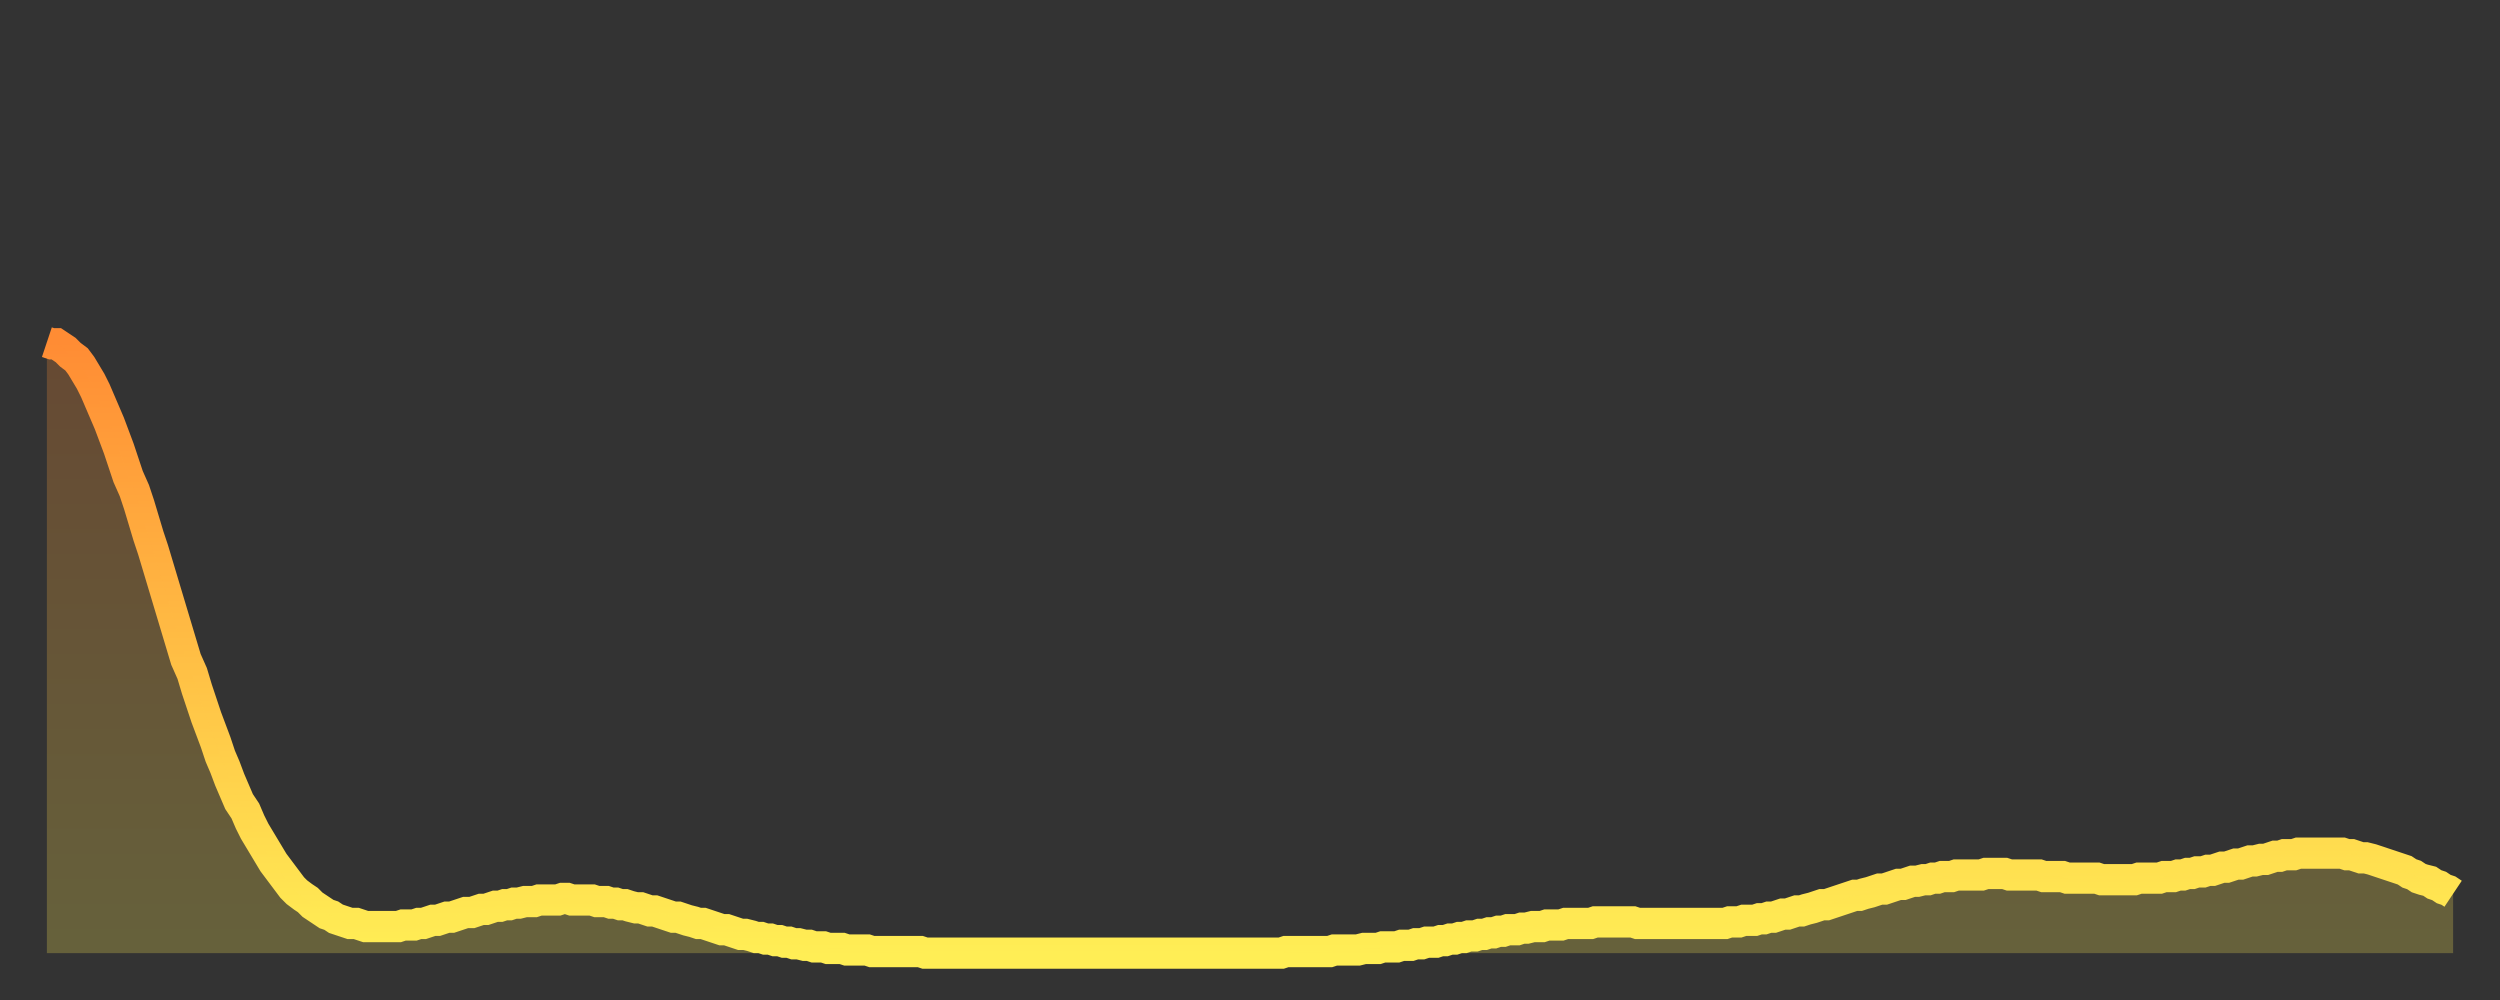<?xml version="1.0" encoding="utf-8" ?>
<svg baseProfile="full" height="64" version="1.1" width="160" xmlns="http://www.w3.org/2000/svg" xmlns:ev="http://www.w3.org/2001/xml-events" xmlns:xlink="http://www.w3.org/1999/xlink"><rect width="100%" height="100%" fill="#333333" stroke="none"/><defs><linearGradient id="id11694" x1="0" x2="0" y1="0" y2="1"><stop offset="0%" stop-color="#ff8c34" /><stop offset="50%" stop-color="#ffbd44" /><stop offset="100%" stop-color="#ffee55" /></linearGradient></defs><g transform="translate(3,3)"><g><path d="M 0.0 18.9 0.3 19.0 0.6 19.0 0.9 19.2 1.2 19.4 1.5 19.7 1.9 20.0 2.2 20.4 2.5 20.9 2.8 21.4 3.1 22.0 3.4 22.7 3.7 23.4 4.0 24.1 4.3 24.9 4.6 25.7 4.9 26.6 5.2 27.5 5.6 28.4 5.9 29.3 6.2 30.3 6.5 31.3 6.8 32.2 7.1 33.2 7.4 34.2 7.7 35.2 8.0 36.2 8.3 37.2 8.6 38.2 8.9 39.2 9.3 40.1 9.6 41.1 9.9 42.0 10.2 42.9 10.5 43.7 10.8 44.5 11.1 45.4 11.4 46.1 11.7 46.9 12.0 47.6 12.3 48.3 12.7 48.9 13.0 49.6 13.3 50.2 13.6 50.7 13.9 51.2 14.2 51.7 14.5 52.2 14.8 52.6 15.1 53.0 15.4 53.4 15.7 53.8 16.0 54.1 16.4 54.4 16.7 54.6 17.0 54.9 17.3 55.1 17.6 55.3 17.9 55.5 18.2 55.6 18.5 55.8 18.8 55.9 19.1 56.0 19.4 56.1 19.8 56.1 20.1 56.2 20.4 56.3 20.7 56.3 21.0 56.3 21.3 56.3 21.6 56.3 21.9 56.3 22.2 56.3 22.5 56.3 22.8 56.2 23.1 56.2 23.5 56.2 23.8 56.1 24.1 56.1 24.4 56.0 24.7 55.9 25.0 55.9 25.3 55.8 25.6 55.7 25.9 55.7 26.2 55.6 26.5 55.5 26.8 55.4 27.2 55.4 27.5 55.3 27.8 55.2 28.1 55.2 28.4 55.1 28.7 55.0 29.0 55.0 29.3 54.9 29.6 54.9 29.9 54.8 30.2 54.8 30.6 54.7 30.9 54.7 31.2 54.7 31.5 54.6 31.8 54.6 32.1 54.6 32.4 54.6 32.7 54.6 33.0 54.5 33.3 54.5 33.6 54.6 33.9 54.6 34.3 54.6 34.6 54.6 34.9 54.6 35.2 54.7 35.5 54.7 35.8 54.7 36.1 54.8 36.4 54.8 36.7 54.9 37.0 54.9 37.3 55.0 37.7 55.1 38.0 55.1 38.3 55.2 38.6 55.3 38.9 55.3 39.2 55.4 39.5 55.5 39.8 55.6 40.1 55.7 40.4 55.7 40.7 55.8 41.0 55.9 41.4 56.0 41.7 56.1 42.0 56.1 42.3 56.2 42.6 56.3 42.9 56.4 43.2 56.5 43.5 56.5 43.8 56.6 44.1 56.7 44.4 56.8 44.7 56.8 45.1 56.9 45.4 57.0 45.7 57.0 46.0 57.1 46.3 57.1 46.6 57.2 46.9 57.2 47.2 57.3 47.5 57.3 47.8 57.4 48.1 57.4 48.5 57.5 48.8 57.5 49.1 57.6 49.4 57.6 49.7 57.6 50.0 57.7 50.3 57.7 50.6 57.7 50.9 57.7 51.2 57.8 51.5 57.8 51.8 57.8 52.2 57.8 52.5 57.8 52.8 57.9 53.1 57.9 53.4 57.9 53.7 57.9 54.0 57.9 54.3 57.9 54.6 57.9 54.9 57.9 55.2 57.9 55.6 57.9 55.9 57.9 56.2 58.0 56.5 58.0 56.8 58.0 57.1 58.0 57.4 58.0 57.7 58.0 58.0 58.0 58.3 58.0 58.6 58.0 58.9 58.0 59.3 58.0 59.6 58.0 59.9 58.0 60.2 58.0 60.5 58.0 60.8 58.0 61.1 58.0 61.4 58.0 61.7 58.0 62.0 58.0 62.3 58.0 62.6 58.0 63.0 58.0 63.3 58.0 63.6 58.0 63.9 58.0 64.2 58.0 64.5 58.0 64.8 58.0 65.1 58.0 65.4 58.0 65.7 58.0 66.0 58.0 66.4 58.0 66.7 58.0 67.0 58.0 67.3 58.0 67.6 58.0 67.9 58.0 68.2 58.0 68.5 58.0 68.8 58.0 69.1 58.0 69.4 58.0 69.7 58.0 70.1 58.0 70.4 58.0 70.7 58.0 71.0 58.0 71.3 58.0 71.6 58.0 71.9 58.0 72.2 58.0 72.5 58.0 72.8 58.0 73.1 58.0 73.5 58.0 73.8 58.0 74.1 58.0 74.4 58.0 74.7 58.0 75.0 58.0 75.3 58.0 75.6 58.0 75.9 58.0 76.2 58.0 76.5 58.0 76.8 58.0 77.2 58.0 77.5 58.0 77.8 58.0 78.1 58.0 78.4 58.0 78.7 58.0 79.0 58.0 79.3 57.9 79.6 57.9 79.9 57.9 80.2 57.9 80.5 57.9 80.9 57.9 81.2 57.9 81.5 57.9 81.8 57.9 82.1 57.9 82.4 57.8 82.7 57.8 83.0 57.8 83.3 57.8 83.6 57.8 83.9 57.8 84.3 57.7 84.6 57.7 84.9 57.7 85.2 57.7 85.5 57.6 85.8 57.6 86.1 57.6 86.4 57.6 86.7 57.5 87.0 57.5 87.3 57.5 87.6 57.4 88.0 57.4 88.3 57.3 88.6 57.3 88.9 57.3 89.2 57.2 89.5 57.2 89.8 57.1 90.1 57.1 90.4 57.0 90.7 57.0 91.0 56.9 91.4 56.9 91.7 56.8 92.0 56.8 92.3 56.7 92.6 56.7 92.9 56.6 93.2 56.6 93.5 56.5 93.8 56.5 94.1 56.5 94.4 56.4 94.7 56.4 95.1 56.3 95.4 56.3 95.7 56.3 96.0 56.2 96.3 56.2 96.6 56.2 96.9 56.2 97.2 56.1 97.5 56.1 97.8 56.1 98.1 56.1 98.4 56.1 98.8 56.1 99.1 56.0 99.4 56.0 99.7 56.0 100.0 56.0 100.3 56.0 100.6 56.0 100.9 56.0 101.2 56.0 101.5 56.0 101.8 56.1 102.2 56.1 102.5 56.1 102.8 56.1 103.1 56.1 103.4 56.1 103.7 56.1 104.0 56.1 104.3 56.1 104.6 56.1 104.9 56.1 105.2 56.1 105.5 56.1 105.9 56.1 106.2 56.1 106.5 56.1 106.8 56.1 107.1 56.1 107.4 56.1 107.7 56.0 108.0 56.0 108.3 56.0 108.6 55.9 108.9 55.9 109.3 55.9 109.6 55.8 109.9 55.8 110.2 55.7 110.5 55.7 110.8 55.6 111.1 55.5 111.4 55.5 111.7 55.4 112.0 55.3 112.3 55.3 112.6 55.2 113.0 55.1 113.3 55.0 113.6 54.9 113.9 54.9 114.2 54.8 114.5 54.7 114.8 54.6 115.1 54.5 115.4 54.4 115.7 54.3 116.0 54.3 116.3 54.2 116.7 54.1 117.0 54.0 117.3 53.9 117.6 53.9 117.9 53.8 118.2 53.7 118.5 53.6 118.8 53.6 119.1 53.5 119.4 53.4 119.7 53.4 120.1 53.3 120.4 53.3 120.7 53.2 121.0 53.2 121.3 53.1 121.6 53.1 121.9 53.1 122.2 53.0 122.5 53.0 122.8 53.0 123.1 53.0 123.4 53.0 123.8 53.0 124.1 52.9 124.4 52.9 124.7 52.9 125.0 52.9 125.3 52.9 125.6 53.0 125.9 53.0 126.2 53.0 126.5 53.0 126.8 53.0 127.2 53.0 127.5 53.0 127.8 53.1 128.1 53.1 128.4 53.1 128.7 53.1 129.0 53.1 129.3 53.2 129.6 53.2 129.9 53.2 130.2 53.2 130.5 53.2 130.9 53.2 131.2 53.2 131.5 53.3 131.8 53.3 132.1 53.3 132.4 53.3 132.7 53.3 133.0 53.3 133.3 53.3 133.6 53.3 133.9 53.2 134.2 53.2 134.6 53.2 134.9 53.2 135.2 53.2 135.5 53.1 135.8 53.1 136.1 53.1 136.4 53.0 136.7 53.0 137.0 52.9 137.3 52.9 137.6 52.8 138.0 52.8 138.3 52.7 138.6 52.7 138.9 52.6 139.2 52.5 139.5 52.5 139.8 52.4 140.1 52.3 140.4 52.3 140.7 52.2 141.0 52.1 141.3 52.1 141.7 52.0 142.0 52.0 142.3 51.9 142.6 51.8 142.9 51.8 143.2 51.7 143.5 51.7 143.8 51.7 144.1 51.6 144.4 51.6 144.7 51.6 145.1 51.6 145.4 51.6 145.7 51.6 146.0 51.6 146.3 51.6 146.6 51.6 146.9 51.6 147.2 51.7 147.5 51.7 147.8 51.8 148.1 51.9 148.4 51.9 148.8 52.0 149.1 52.1 149.4 52.2 149.7 52.3 150.0 52.4 150.3 52.5 150.6 52.6 150.9 52.7 151.2 52.9 151.5 53.0 151.8 53.2 152.1 53.3 152.5 53.4 152.8 53.6 153.1 53.7 153.4 53.9 153.7 54.0 154.0 54.2" fill="none" id="graph-curve" opacity="1" stroke="url(#id11694)" stroke-width="2" /><path d="M 0 58 L 0.0 18.9 0.3 19.0 0.6 19.0 0.9 19.2 1.2 19.4 1.5 19.7 1.9 20.0 2.2 20.4 2.5 20.9 2.8 21.4 3.1 22.0 3.4 22.7 3.7 23.4 4.0 24.1 4.3 24.9 4.6 25.7 4.9 26.6 5.2 27.5 5.6 28.4 5.9 29.3 6.2 30.3 6.5 31.3 6.8 32.2 7.1 33.2 7.4 34.2 7.7 35.2 8.0 36.2 8.3 37.2 8.6 38.2 8.9 39.2 9.3 40.1 9.6 41.1 9.9 42.0 10.2 42.9 10.5 43.7 10.8 44.5 11.1 45.4 11.4 46.1 11.7 46.9 12.0 47.6 12.3 48.3 12.7 48.9 13.0 49.6 13.3 50.2 13.6 50.7 13.9 51.2 14.2 51.7 14.5 52.2 14.8 52.6 15.1 53.0 15.4 53.4 15.7 53.8 16.0 54.1 16.4 54.4 16.7 54.6 17.0 54.9 17.3 55.1 17.6 55.3 17.9 55.5 18.2 55.6 18.5 55.8 18.8 55.9 19.1 56.0 19.4 56.1 19.8 56.1 20.1 56.2 20.4 56.3 20.7 56.3 21.0 56.3 21.3 56.3 21.6 56.3 21.9 56.3 22.2 56.3 22.5 56.3 22.8 56.2 23.1 56.2 23.5 56.2 23.8 56.1 24.1 56.1 24.4 56.0 24.7 55.9 25.0 55.9 25.3 55.8 25.6 55.7 25.9 55.7 26.2 55.6 26.5 55.5 26.8 55.4 27.2 55.4 27.5 55.3 27.8 55.2 28.1 55.2 28.4 55.1 28.7 55.0 29.0 55.0 29.3 54.9 29.6 54.9 29.9 54.8 30.2 54.8 30.6 54.7 30.9 54.7 31.2 54.7 31.5 54.6 31.8 54.6 32.1 54.6 32.4 54.6 32.7 54.6 33.0 54.5 33.3 54.5 33.6 54.6 33.9 54.6 34.3 54.6 34.6 54.6 34.9 54.6 35.2 54.7 35.5 54.7 35.8 54.7 36.1 54.8 36.4 54.8 36.7 54.9 37.0 54.9 37.3 55.0 37.7 55.1 38.0 55.1 38.3 55.2 38.6 55.3 38.9 55.3 39.2 55.4 39.5 55.5 39.8 55.6 40.1 55.7 40.4 55.7 40.7 55.8 41.0 55.9 41.4 56.0 41.7 56.1 42.0 56.1 42.3 56.2 42.6 56.3 42.9 56.4 43.2 56.5 43.5 56.5 43.8 56.6 44.1 56.7 44.4 56.8 44.7 56.8 45.1 56.9 45.4 57.0 45.7 57.0 46.0 57.1 46.3 57.1 46.6 57.2 46.9 57.2 47.2 57.3 47.5 57.3 47.8 57.4 48.1 57.4 48.5 57.5 48.8 57.5 49.1 57.6 49.4 57.6 49.7 57.6 50.0 57.7 50.3 57.7 50.6 57.7 50.9 57.7 51.2 57.8 51.5 57.8 51.8 57.8 52.2 57.8 52.5 57.8 52.8 57.9 53.1 57.9 53.4 57.9 53.7 57.9 54.0 57.9 54.3 57.9 54.6 57.9 54.9 57.9 55.2 57.9 55.6 57.9 55.9 57.9 56.2 58.0 56.5 58.0 56.8 58.0 57.1 58.0 57.4 58.0 57.7 58.0 58.0 58.0 58.3 58.0 58.6 58.0 58.9 58.0 59.3 58.0 59.6 58.0 59.9 58.0 60.2 58.0 60.5 58.0 60.8 58.0 61.1 58.0 61.4 58.0 61.7 58.0 62.0 58.0 62.3 58.0 62.6 58.0 63.0 58.0 63.3 58.0 63.6 58.0 63.9 58.0 64.2 58.0 64.5 58.0 64.8 58.0 65.1 58.0 65.4 58.0 65.7 58.0 66.0 58.0 66.4 58.0 66.7 58.0 67.0 58.0 67.3 58.0 67.6 58.0 67.9 58.0 68.2 58.0 68.5 58.0 68.8 58.0 69.1 58.0 69.4 58.0 69.7 58.0 70.1 58.0 70.4 58.0 70.7 58.0 71.0 58.0 71.3 58.0 71.6 58.0 71.9 58.0 72.2 58.0 72.5 58.0 72.8 58.0 73.1 58.0 73.5 58.0 73.8 58.0 74.1 58.0 74.4 58.0 74.7 58.0 75.0 58.0 75.3 58.0 75.6 58.0 75.9 58.0 76.2 58.0 76.5 58.0 76.8 58.0 77.2 58.0 77.5 58.0 77.8 58.0 78.1 58.0 78.4 58.0 78.7 58.0 79.0 58.0 79.3 57.9 79.6 57.9 79.9 57.9 80.2 57.9 80.5 57.9 80.9 57.9 81.2 57.9 81.5 57.9 81.8 57.9 82.1 57.9 82.4 57.8 82.7 57.8 83.0 57.8 83.3 57.8 83.6 57.8 83.9 57.8 84.3 57.7 84.6 57.7 84.9 57.7 85.2 57.7 85.5 57.6 85.8 57.6 86.1 57.6 86.4 57.6 86.7 57.5 87.0 57.5 87.3 57.5 87.6 57.4 88.0 57.4 88.3 57.3 88.6 57.3 88.9 57.3 89.2 57.2 89.5 57.2 89.8 57.1 90.1 57.1 90.4 57.0 90.7 57.0 91.0 56.9 91.4 56.9 91.7 56.8 92.0 56.8 92.3 56.7 92.6 56.7 92.9 56.6 93.2 56.6 93.5 56.5 93.8 56.5 94.1 56.5 94.4 56.4 94.7 56.4 95.1 56.3 95.4 56.3 95.7 56.3 96.0 56.2 96.3 56.2 96.6 56.2 96.9 56.2 97.2 56.1 97.5 56.1 97.8 56.1 98.1 56.1 98.4 56.1 98.8 56.1 99.1 56.0 99.4 56.0 99.7 56.0 100.0 56.0 100.3 56.0 100.6 56.0 100.9 56.0 101.2 56.0 101.5 56.0 101.8 56.1 102.2 56.1 102.5 56.1 102.8 56.1 103.1 56.1 103.4 56.1 103.7 56.1 104.0 56.1 104.3 56.1 104.6 56.1 104.9 56.1 105.2 56.1 105.5 56.1 105.9 56.1 106.2 56.1 106.5 56.1 106.8 56.1 107.1 56.1 107.4 56.1 107.7 56.0 108.0 56.0 108.3 56.0 108.6 55.9 108.9 55.9 109.3 55.9 109.6 55.8 109.9 55.8 110.2 55.7 110.5 55.7 110.8 55.6 111.1 55.5 111.4 55.5 111.7 55.4 112.0 55.3 112.3 55.3 112.6 55.2 113.0 55.1 113.3 55.0 113.6 54.9 113.9 54.9 114.2 54.8 114.5 54.7 114.8 54.6 115.1 54.5 115.4 54.4 115.7 54.3 116.0 54.3 116.3 54.2 116.7 54.1 117.0 54.0 117.3 53.9 117.6 53.9 117.9 53.8 118.2 53.7 118.5 53.6 118.8 53.6 119.1 53.5 119.4 53.4 119.7 53.4 120.1 53.3 120.4 53.3 120.7 53.2 121.0 53.2 121.3 53.1 121.6 53.1 121.9 53.1 122.2 53.0 122.5 53.0 122.8 53.0 123.1 53.0 123.4 53.0 123.8 53.0 124.1 52.9 124.4 52.9 124.7 52.9 125.0 52.9 125.3 52.9 125.6 53.0 125.9 53.0 126.2 53.0 126.5 53.0 126.8 53.0 127.2 53.0 127.5 53.0 127.8 53.1 128.1 53.1 128.4 53.1 128.7 53.1 129.0 53.1 129.3 53.2 129.6 53.2 129.9 53.2 130.2 53.2 130.5 53.2 130.9 53.2 131.2 53.2 131.5 53.3 131.8 53.3 132.1 53.3 132.4 53.3 132.7 53.3 133.0 53.3 133.3 53.3 133.6 53.3 133.9 53.2 134.2 53.2 134.6 53.2 134.9 53.2 135.2 53.2 135.5 53.1 135.8 53.1 136.1 53.1 136.4 53.0 136.7 53.0 137.0 52.9 137.3 52.9 137.6 52.8 138.0 52.8 138.3 52.7 138.6 52.7 138.9 52.6 139.2 52.5 139.5 52.5 139.8 52.4 140.1 52.3 140.4 52.3 140.7 52.2 141.0 52.1 141.3 52.1 141.7 52.0 142.0 52.0 142.3 51.9 142.6 51.8 142.9 51.8 143.2 51.7 143.5 51.7 143.8 51.7 144.1 51.6 144.4 51.6 144.7 51.6 145.1 51.6 145.4 51.6 145.7 51.6 146.0 51.6 146.3 51.6 146.6 51.6 146.9 51.6 147.2 51.7 147.5 51.7 147.8 51.8 148.1 51.9 148.4 51.9 148.8 52.0 149.1 52.1 149.4 52.2 149.7 52.3 150.0 52.4 150.3 52.5 150.6 52.6 150.9 52.7 151.2 52.9 151.5 53.0 151.8 53.2 152.1 53.3 152.5 53.4 152.8 53.6 153.1 53.7 153.4 53.9 153.7 54.0 154.0 54.2 154 58" fill="url(#id11694)" fill-opacity=".25" id="graph-shadow" /></g></g></svg>